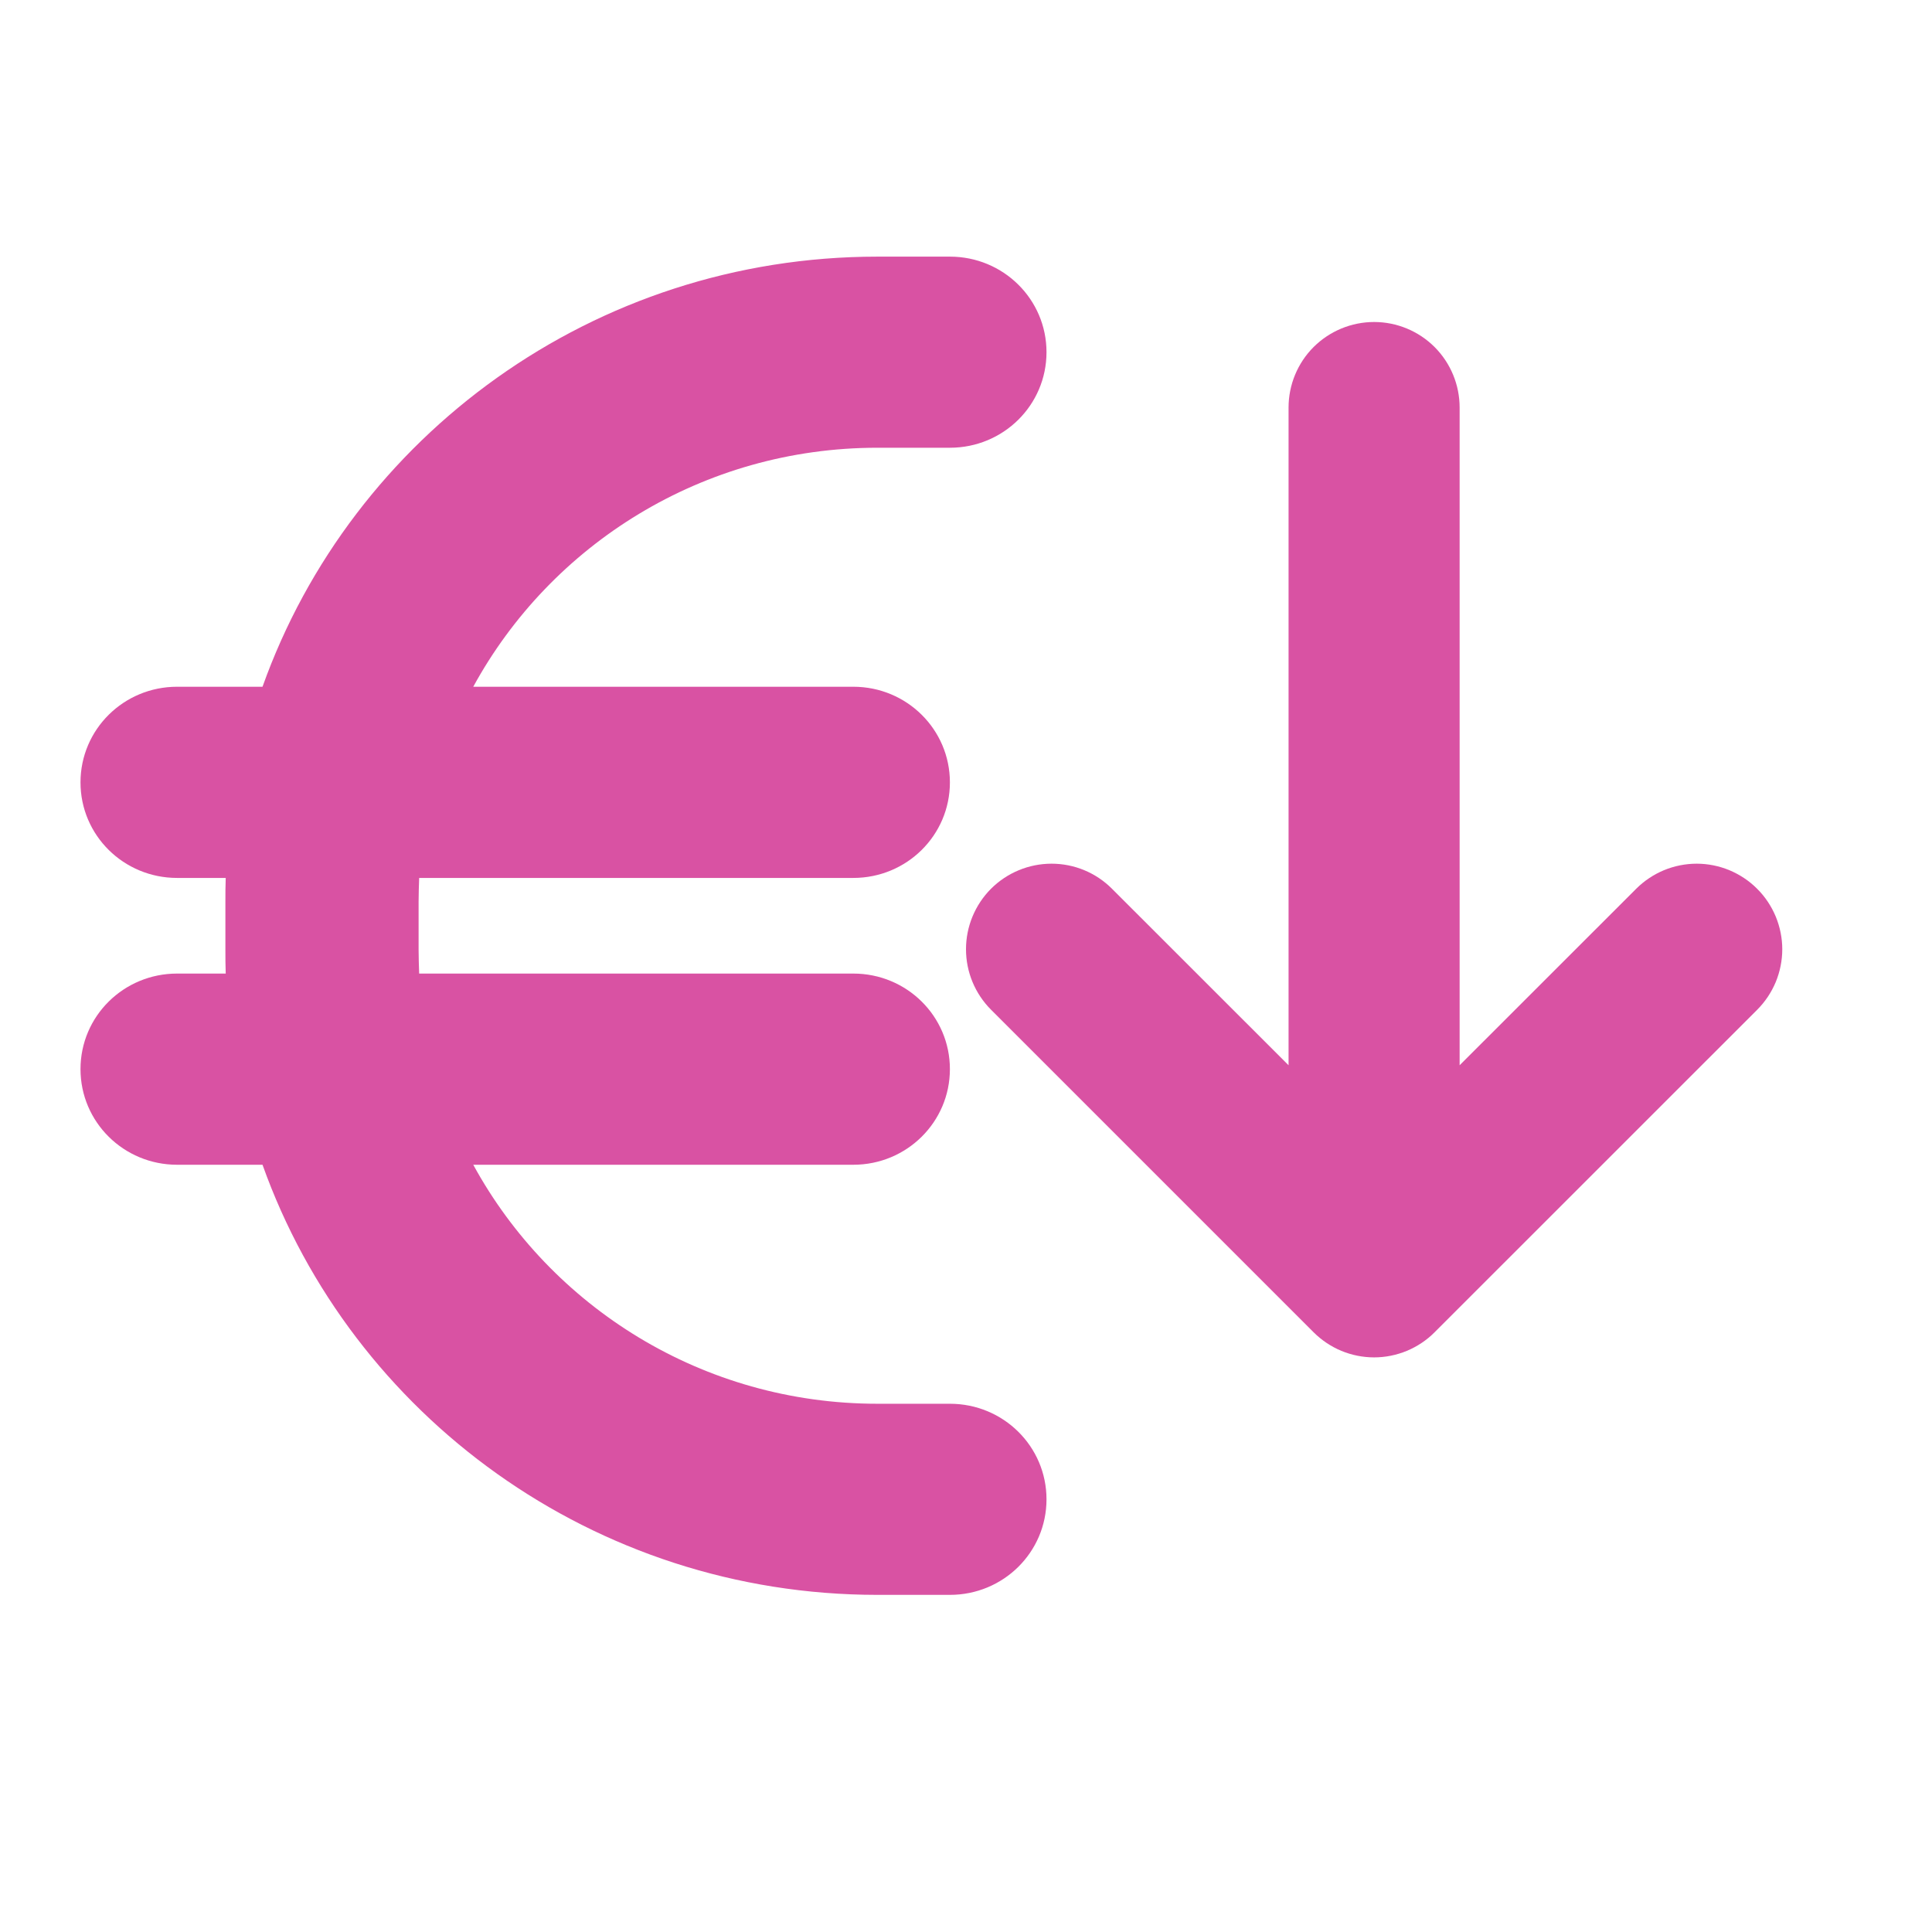 <svg width="24" height="24" viewBox="0 0 24 24" fill="none" xmlns="http://www.w3.org/2000/svg">
<path d="M16.007 13.233L13.814 11.041C13.615 10.841 13.345 10.729 13.063 10.729C12.781 10.729 12.511 10.841 12.311 11.04C12.112 11.24 12 11.51 12 11.792C12 12.074 12.112 12.344 12.311 12.543L16.318 16.55C16.417 16.649 16.534 16.727 16.663 16.781C16.792 16.834 16.93 16.862 17.07 16.862C17.209 16.862 17.347 16.834 17.476 16.781C17.605 16.727 17.723 16.649 17.821 16.55L21.828 12.544C21.927 12.445 22.005 12.328 22.059 12.199C22.112 12.07 22.14 11.932 22.14 11.792C22.14 11.653 22.112 11.515 22.059 11.386C22.005 11.257 21.927 11.139 21.828 11.041C21.73 10.942 21.612 10.864 21.483 10.81C21.355 10.757 21.216 10.729 21.077 10.729C20.937 10.729 20.799 10.757 20.67 10.81C20.541 10.864 20.424 10.942 20.325 11.041L18.132 13.233V5.062C18.132 4.781 18.02 4.51 17.821 4.311C17.622 4.112 17.351 4 17.07 4C16.788 4 16.518 4.112 16.318 4.311C16.119 4.51 16.007 4.781 16.007 5.062V13.233Z" fill="#D952A3"/>
<path d="M2.804 10.906C2.8 11.006 2.8 11.103 2.8 11.203V11.797C2.8 11.897 2.8 11.994 2.804 12.094H2.2C1.536 12.094 1 12.624 1 13.281C1 13.938 1.536 14.469 2.2 14.469H3.261C4.371 17.582 7.375 19.812 10.9 19.812H11.8C12.464 19.812 13 19.282 13 18.625C13 17.968 12.464 17.438 11.8 17.438H10.9C8.729 17.438 6.843 16.235 5.879 14.469H10.6C11.264 14.469 11.8 13.938 11.8 13.281C11.8 12.624 11.264 12.094 10.6 12.094H5.207C5.204 11.997 5.2 11.897 5.2 11.797V11.203C5.2 11.103 5.204 11.003 5.207 10.906H10.6C11.264 10.906 11.8 10.376 11.8 9.719C11.8 9.062 11.264 8.531 10.6 8.531H5.879C6.843 6.765 8.729 5.562 10.9 5.562H11.8C12.464 5.562 13 5.032 13 4.375C13 3.718 12.464 3.188 11.8 3.188H10.9C7.375 3.188 4.371 5.418 3.261 8.531H2.2C1.536 8.531 1 9.062 1 9.719C1 10.376 1.536 10.906 2.2 10.906H2.804Z" fill="#D952A3"/>
</svg>
